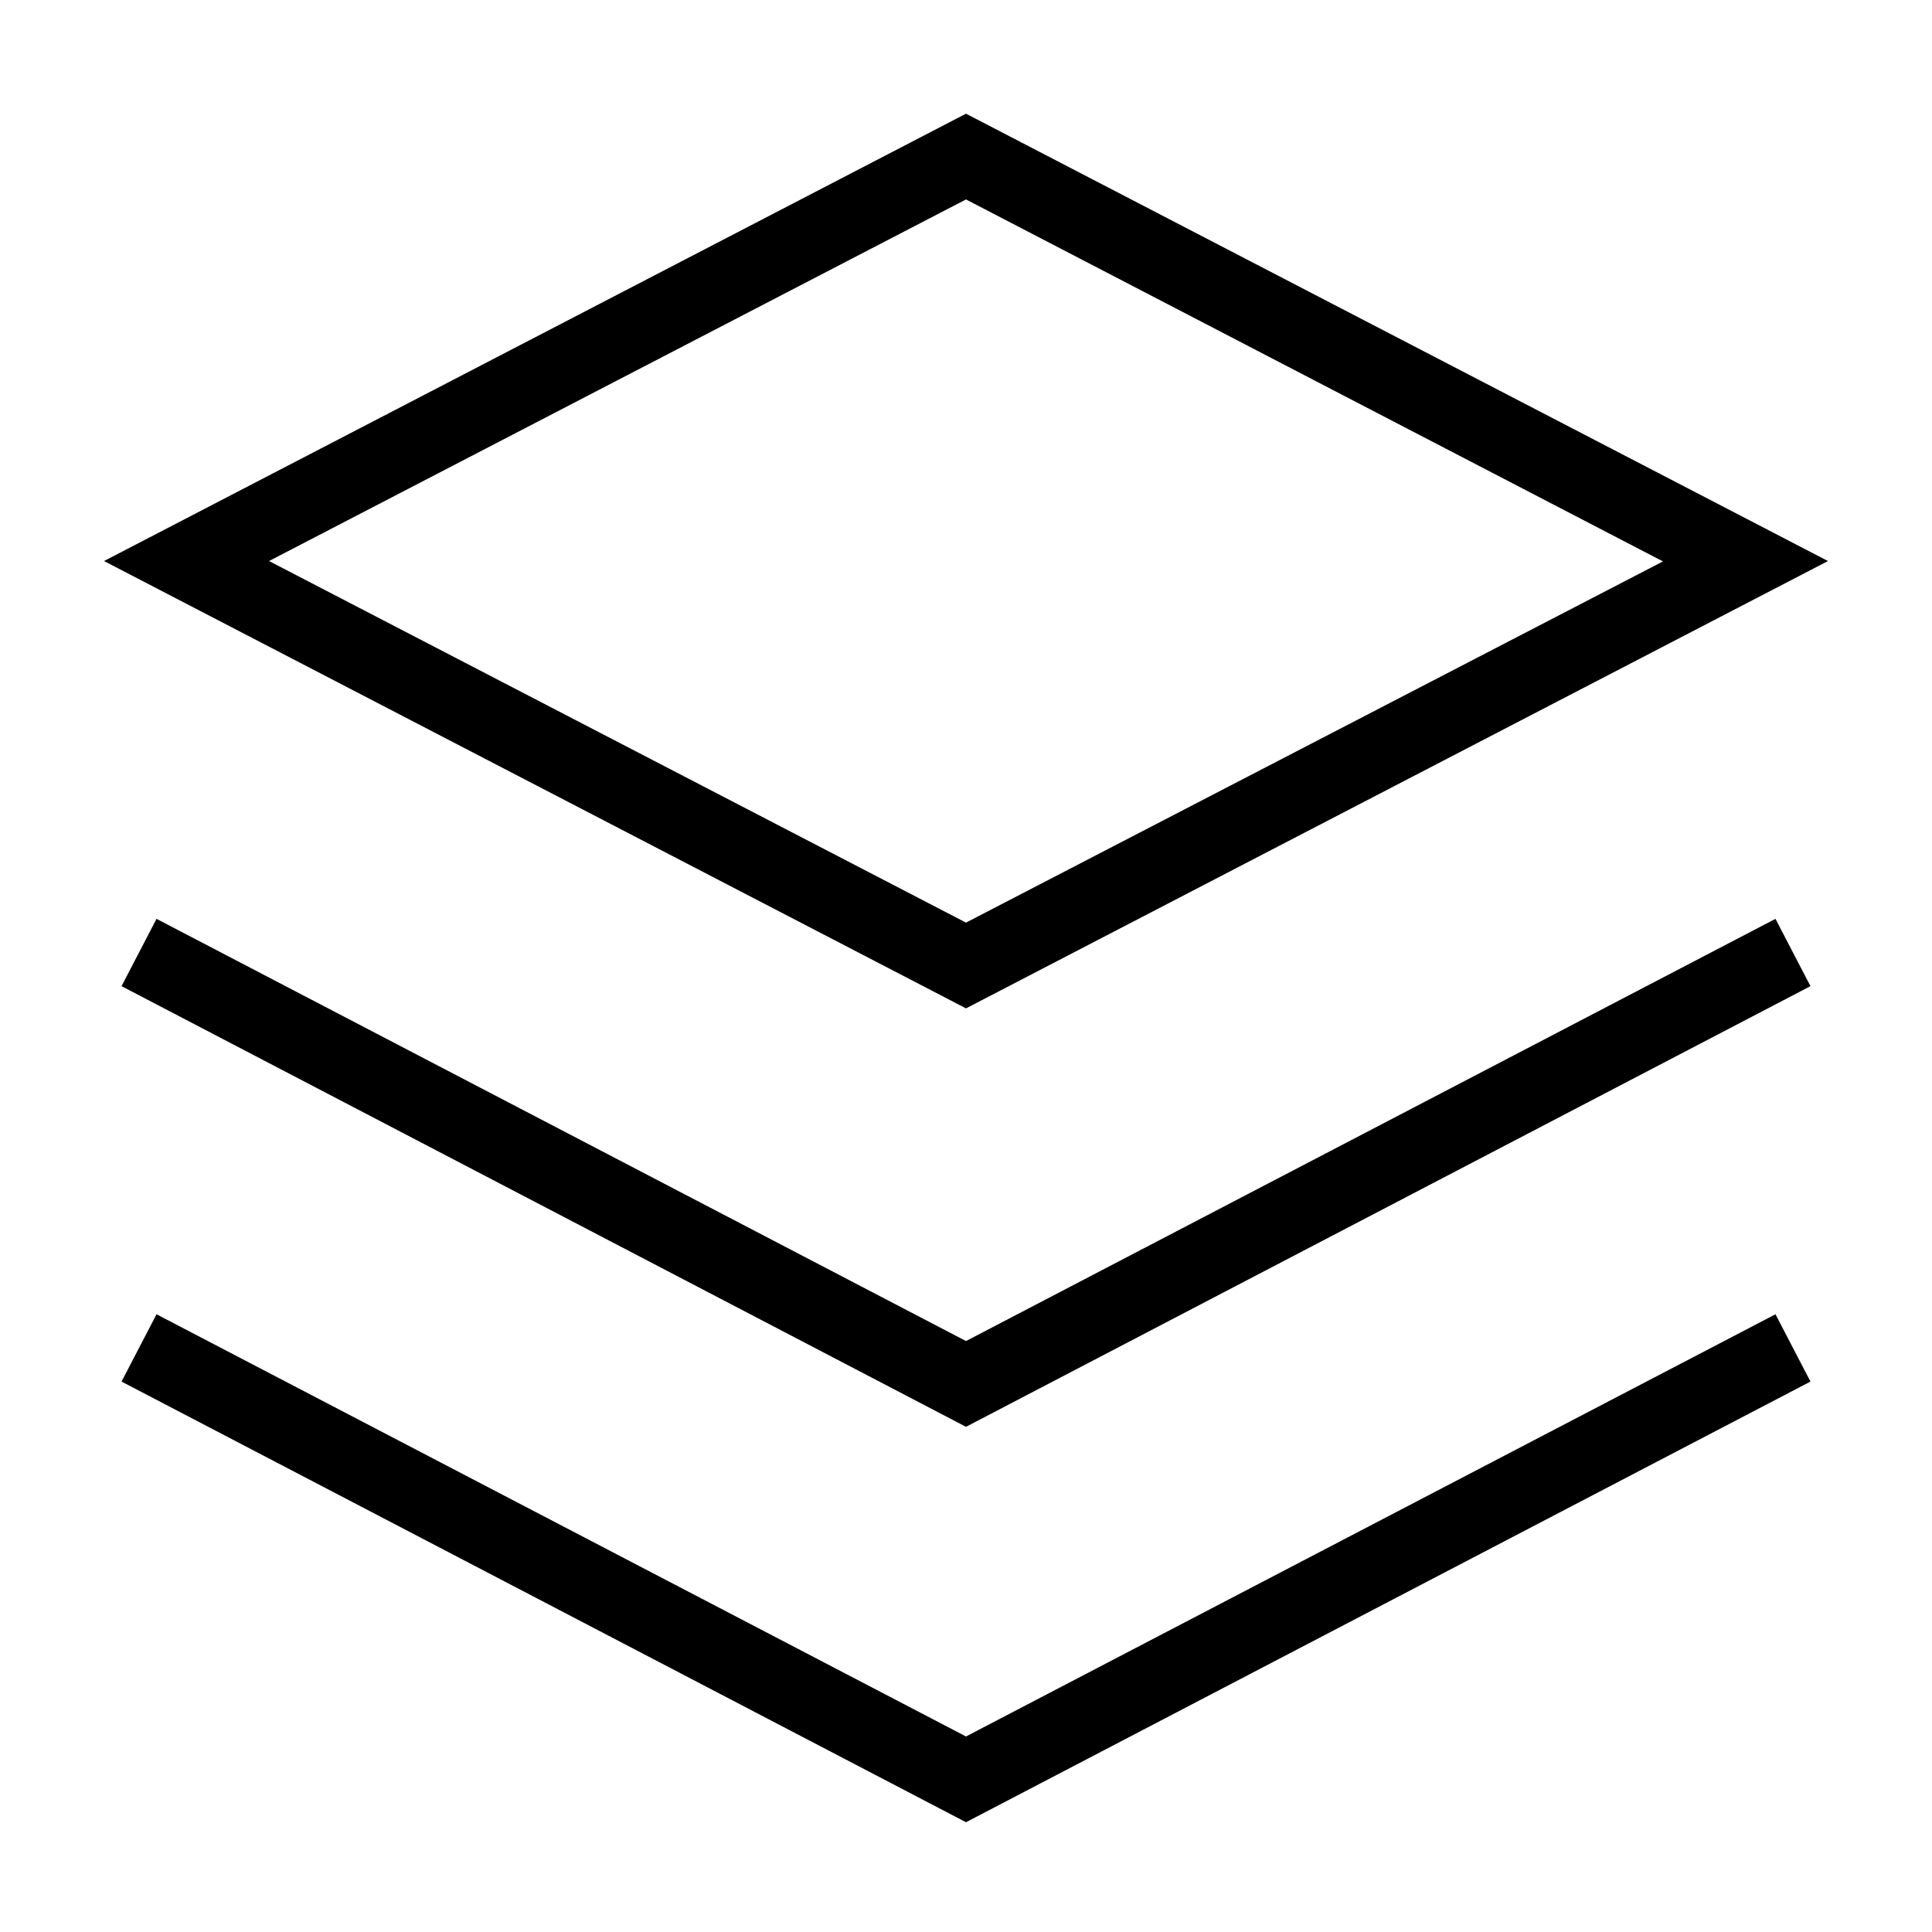 <?xml version="1.0" encoding="UTF-8"?>
<!-- Uploaded to: SVG Repo, www.svgrepo.com, Generator: SVG Repo Mixer Tools -->
<svg fill="#000000" width="800px" height="800px" version="1.1" viewBox="144 144 512 512" xmlns="http://www.w3.org/2000/svg">
 <g>
  <path d="m400 411.23-228.43-118.55 228.43-118.55 228.43 118.55zm-184.7-118.55 184.7 95.824 184.7-95.723-184.7-95.926z"/>
  <path d="m400 522.12-223.79-116.78 9.27-17.836 214.52 111.89 214.52-111.89 9.27 17.836z"/>
  <path d="m400 626.91-223.79-116.78 9.27-17.836 214.52 111.89 214.52-111.89 9.27 17.836z"/>
 </g>
</svg>